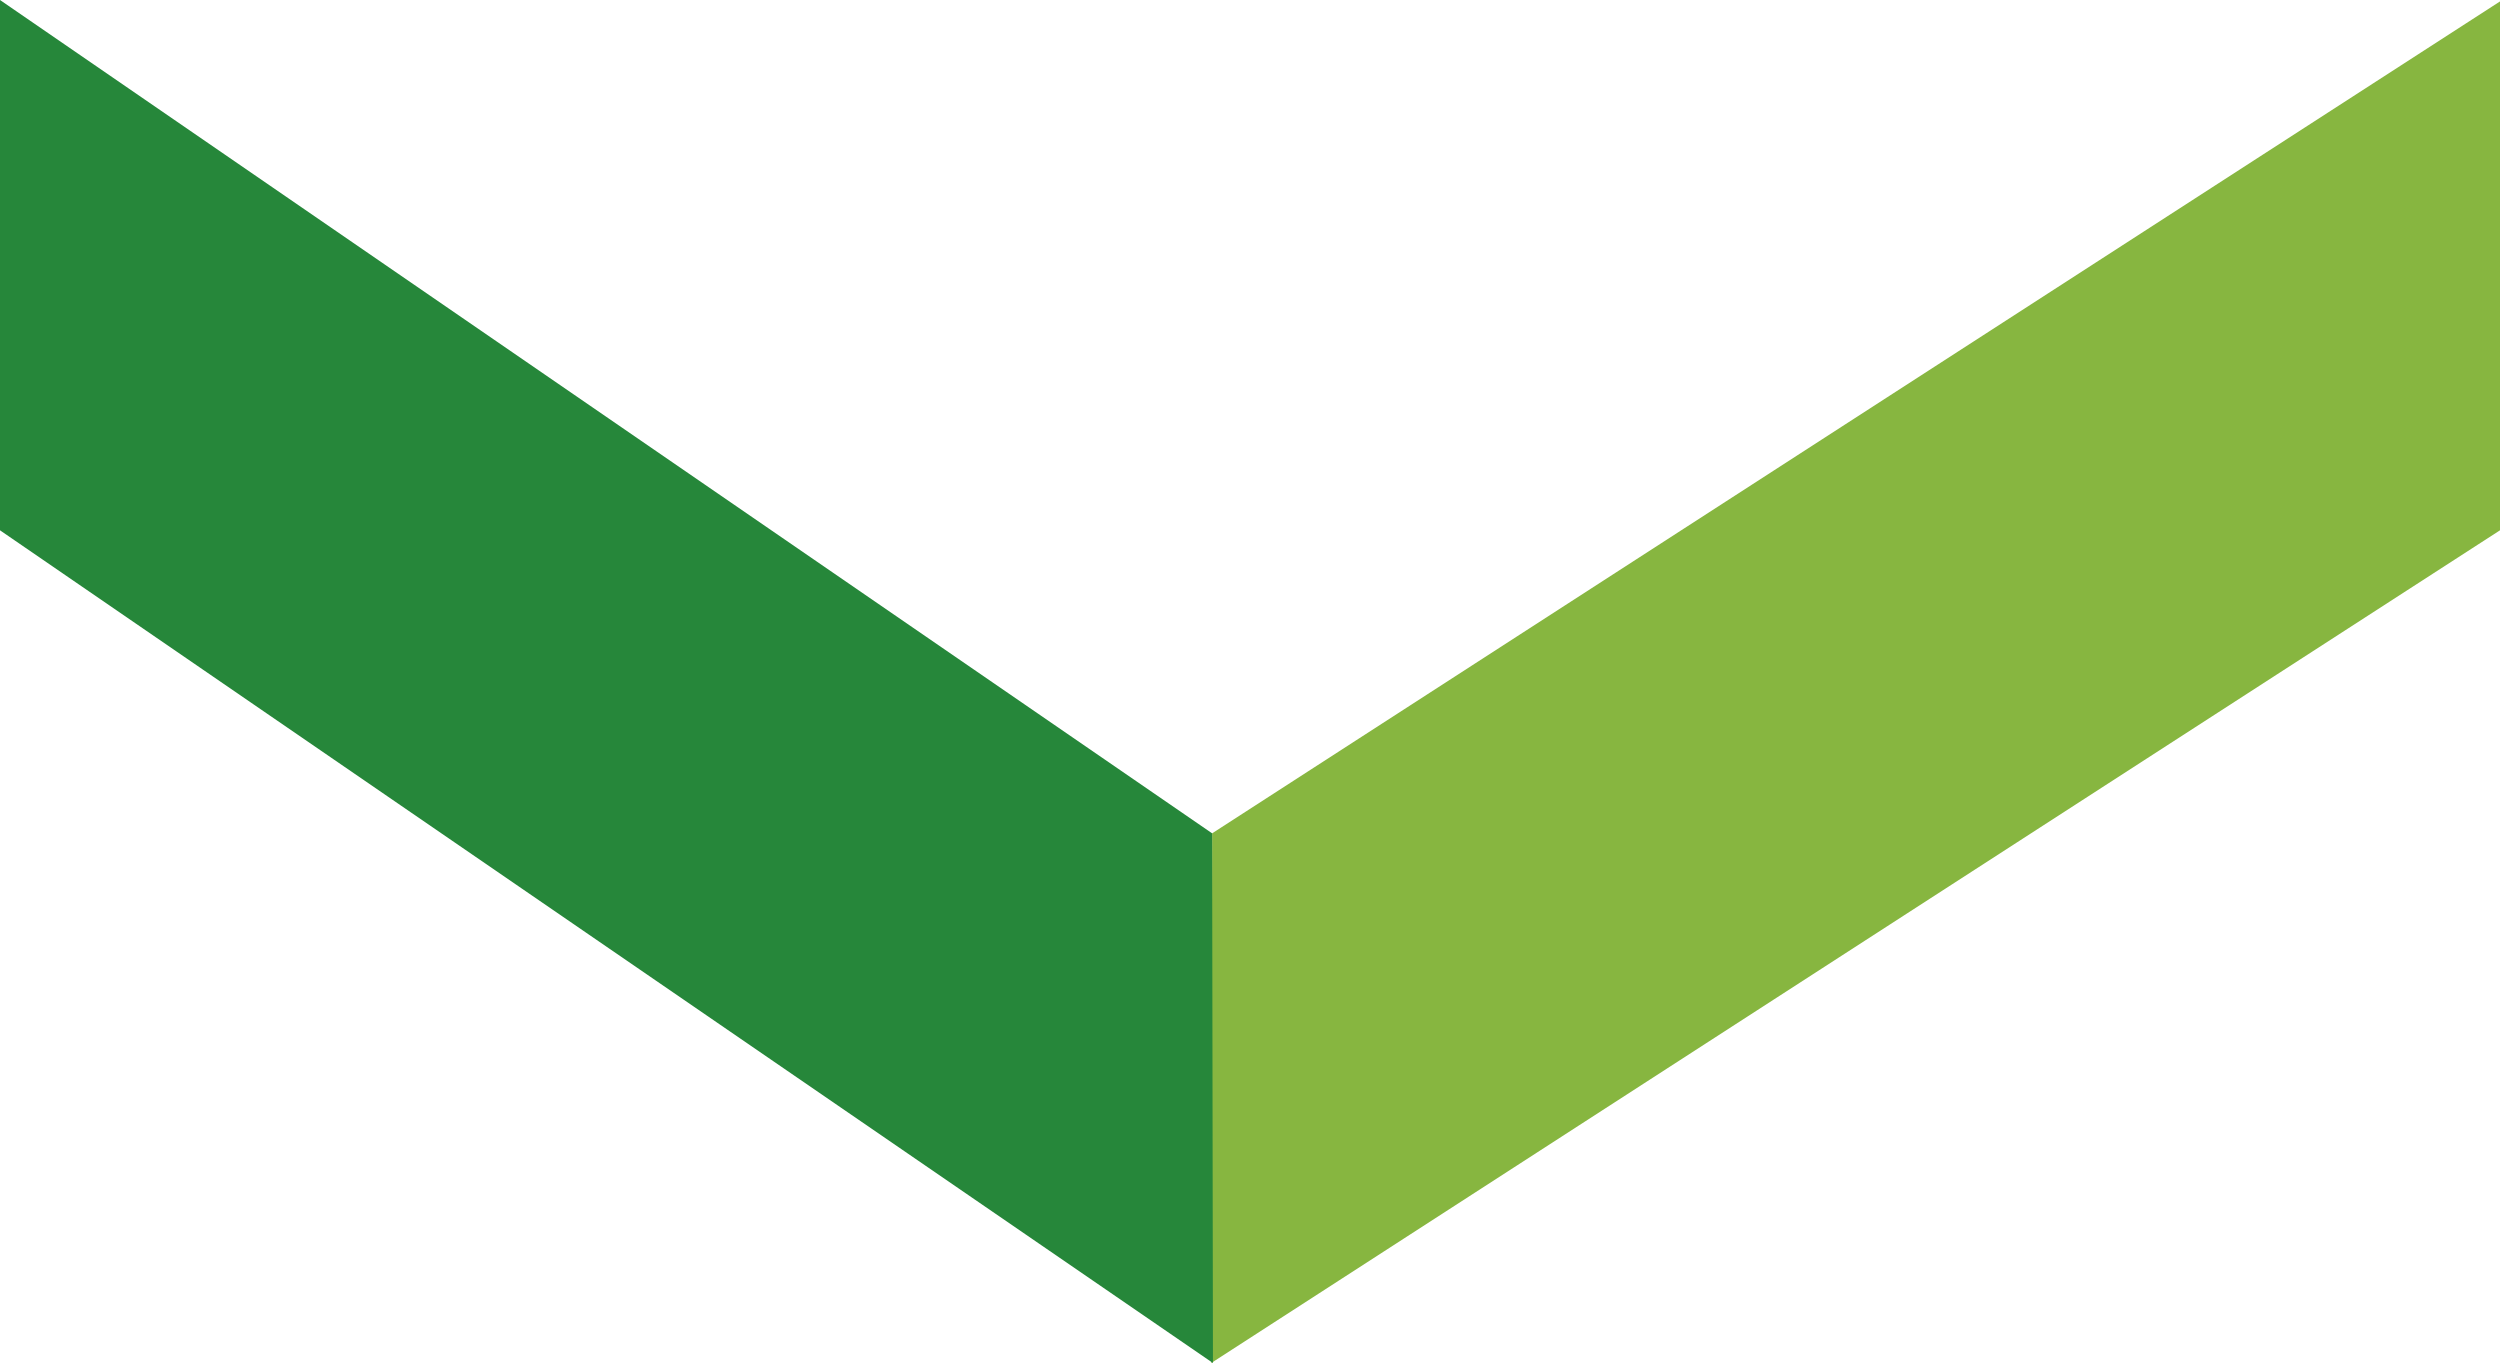 <svg xmlns="http://www.w3.org/2000/svg" width="33" height="18" viewBox="0 0 33 18"><path data-name="シェイプ 756" d="M15.988 17.992L33 7l.006-6.985L16 11z" fill-rule="evenodd" fill="#87b640"/><path data-name="シェイプ 756" d="M16.011 17.992L0 7V0l16 11z" fill="#26873a" fill-rule="evenodd"/></svg>